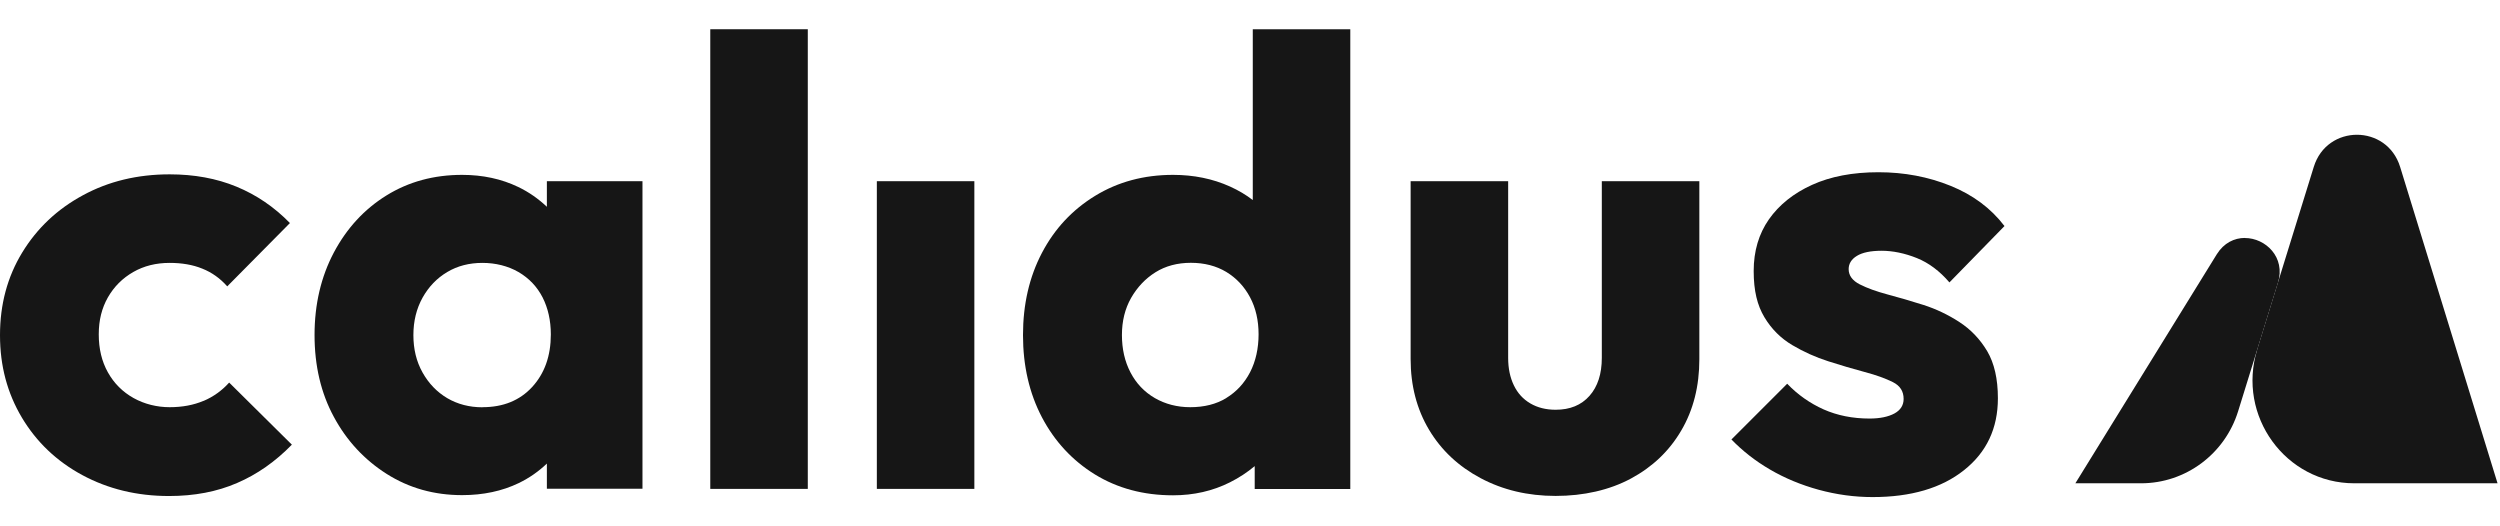 <svg width="171" height="36" viewBox="0 0 171 36" fill="none" xmlns="http://www.w3.org/2000/svg">
<path d="M153.548 16.275C152.836 16.275 152.114 16.611 151.629 17.391L141.955 33.057H146.449C149.493 33.057 152.182 31.057 153.09 28.122L155.811 19.341C156.351 17.595 154.963 16.28 153.548 16.28" fill="#161616"/>
<path d="M154.394 23.909C152.988 28.445 156.336 33.057 161.035 33.057H170.832L164.169 11.418C163.266 8.488 159.17 8.483 158.263 11.413L154.39 23.909H154.394Z" fill="#161616"/>
<path d="M13.919 27.419C13.239 27.708 12.469 27.852 11.603 27.852C10.737 27.852 9.883 27.642 9.137 27.227C8.385 26.806 7.801 26.222 7.38 25.47C6.959 24.719 6.755 23.852 6.755 22.872C6.755 21.892 6.965 21.073 7.38 20.34C7.801 19.606 8.379 19.028 9.113 18.607C9.847 18.186 10.677 17.982 11.603 17.982C12.439 17.982 13.185 18.108 13.834 18.373C14.484 18.631 15.056 19.034 15.543 19.588L19.831 15.257C18.761 14.162 17.546 13.332 16.174 12.767C14.803 12.201 13.281 11.925 11.603 11.925C9.407 11.925 7.428 12.4 5.672 13.356C3.91 14.307 2.526 15.618 1.516 17.278C0.505 18.938 0 20.821 0 22.926C0 25.031 0.499 26.884 1.492 28.556C2.49 30.228 3.868 31.546 5.63 32.496C7.392 33.446 9.371 33.928 11.561 33.928C13.293 33.928 14.845 33.633 16.216 33.037C17.588 32.448 18.839 31.57 19.964 30.415L15.675 26.168C15.182 26.715 14.598 27.137 13.919 27.425V27.419Z" fill="#161616"/>
<path d="M37.412 14.15C36.841 13.609 36.191 13.146 35.439 12.785C34.297 12.238 33.021 11.961 31.608 11.961C29.671 11.961 27.951 12.43 26.435 13.368C24.919 14.307 23.722 15.606 22.838 17.266C21.96 18.926 21.515 20.809 21.515 22.914C21.515 25.019 21.954 26.89 22.838 28.52C23.716 30.15 24.925 31.449 26.453 32.418C27.981 33.386 29.701 33.867 31.608 33.867C33.051 33.867 34.345 33.591 35.482 33.043C36.215 32.688 36.853 32.237 37.406 31.708V33.428H43.945V12.394H37.406V14.15H37.412ZM32.997 27.858C32.101 27.858 31.301 27.648 30.591 27.233C29.882 26.812 29.322 26.228 28.901 25.477C28.48 24.725 28.276 23.877 28.276 22.92C28.276 21.964 28.486 21.116 28.901 20.364C29.322 19.612 29.882 19.028 30.591 18.607C31.295 18.186 32.101 17.982 32.997 17.982C33.894 17.982 34.742 18.192 35.464 18.607C36.185 19.028 36.733 19.606 37.112 20.34C37.484 21.073 37.677 21.922 37.677 22.872C37.677 24.346 37.25 25.543 36.402 26.469C35.548 27.395 34.417 27.852 33.003 27.852L32.997 27.858Z" fill="#161616"/>
<path d="M55.253 2H48.583V33.44H55.253V2Z" fill="#161616"/>
<path d="M66.646 12.394H59.976V33.44H66.646V12.394Z" fill="#161616"/>
<path d="M85.696 13.687C85.227 13.326 84.709 13.02 84.138 12.761C82.953 12.226 81.654 11.961 80.24 11.961C78.249 11.961 76.475 12.436 74.911 13.392C73.347 14.349 72.138 15.642 71.272 17.29C70.406 18.938 69.973 20.815 69.973 22.92C69.973 25.025 70.406 26.902 71.272 28.55C72.138 30.192 73.341 31.491 74.887 32.448C76.433 33.398 78.213 33.879 80.234 33.879C81.648 33.879 82.947 33.585 84.132 32.989C84.757 32.676 85.317 32.303 85.822 31.883V33.446H92.36V2H85.69V13.687H85.696ZM83.879 27.227C83.188 27.648 82.364 27.852 81.413 27.852C80.517 27.852 79.711 27.642 78.989 27.227C78.267 26.806 77.714 26.222 77.323 25.471C76.932 24.719 76.74 23.87 76.74 22.914C76.74 21.958 76.95 21.116 77.365 20.382C77.786 19.648 78.34 19.058 79.031 18.625C79.723 18.192 80.535 17.976 81.455 17.976C82.376 17.976 83.188 18.186 83.879 18.601C84.571 19.022 85.112 19.6 85.503 20.334C85.894 21.067 86.087 21.916 86.087 22.866C86.087 23.816 85.894 24.713 85.503 25.465C85.112 26.216 84.571 26.8 83.879 27.221V27.227Z" fill="#161616"/>
<path d="M109.564 24.478C109.564 25.578 109.281 26.445 108.722 27.076C108.157 27.714 107.387 28.027 106.406 28.027C105.745 28.027 105.167 27.882 104.674 27.593C104.181 27.305 103.808 26.896 103.549 26.36C103.29 25.825 103.158 25.2 103.158 24.478V12.394H96.487V24.562C96.487 26.378 96.909 27.991 97.745 29.392C98.581 30.794 99.76 31.9 101.275 32.706C102.791 33.512 104.5 33.921 106.406 33.921C108.313 33.921 110.087 33.524 111.561 32.73C113.035 31.936 114.184 30.842 115.002 29.44C115.826 28.039 116.235 26.415 116.235 24.568V12.394H109.564V24.478Z" fill="#161616"/>
<path d="M134.027 22.03C133.245 21.525 132.427 21.134 131.561 20.857C130.695 20.581 129.877 20.346 129.113 20.142C128.349 19.937 127.711 19.708 127.206 19.45C126.701 19.191 126.448 18.842 126.448 18.409C126.448 18.036 126.635 17.73 127.014 17.501C127.386 17.272 127.952 17.152 128.704 17.152C129.456 17.152 130.286 17.32 131.11 17.651C131.934 17.982 132.674 18.541 133.341 19.317L137.107 15.462C136.18 14.247 134.953 13.332 133.426 12.713C131.898 12.093 130.25 11.781 128.487 11.781C126.725 11.781 125.209 12.069 123.94 12.647C122.671 13.224 121.69 14.012 120.993 15.005C120.301 15.997 119.952 17.176 119.952 18.535C119.952 19.895 120.199 20.887 120.686 21.699C121.173 22.511 121.811 23.143 122.593 23.606C123.374 24.069 124.193 24.436 125.059 24.713C125.925 24.989 126.755 25.236 127.549 25.447C128.343 25.657 128.986 25.892 129.474 26.138C129.967 26.385 130.208 26.764 130.208 27.287C130.208 27.72 129.997 28.051 129.582 28.28C129.161 28.508 128.589 28.629 127.874 28.629C126.719 28.629 125.672 28.418 124.734 28.003C123.796 27.582 122.965 26.999 122.244 26.247L118.43 30.06C119.182 30.836 120.06 31.528 121.071 32.117C122.081 32.707 123.194 33.17 124.403 33.501C125.618 33.832 126.845 34 128.084 34C130.713 34 132.8 33.386 134.34 32.159C135.886 30.932 136.656 29.296 136.656 27.245C136.656 25.916 136.409 24.839 135.922 24.015C135.429 23.191 134.797 22.529 134.015 22.024L134.027 22.03Z" fill="#161616"/>
</svg>
